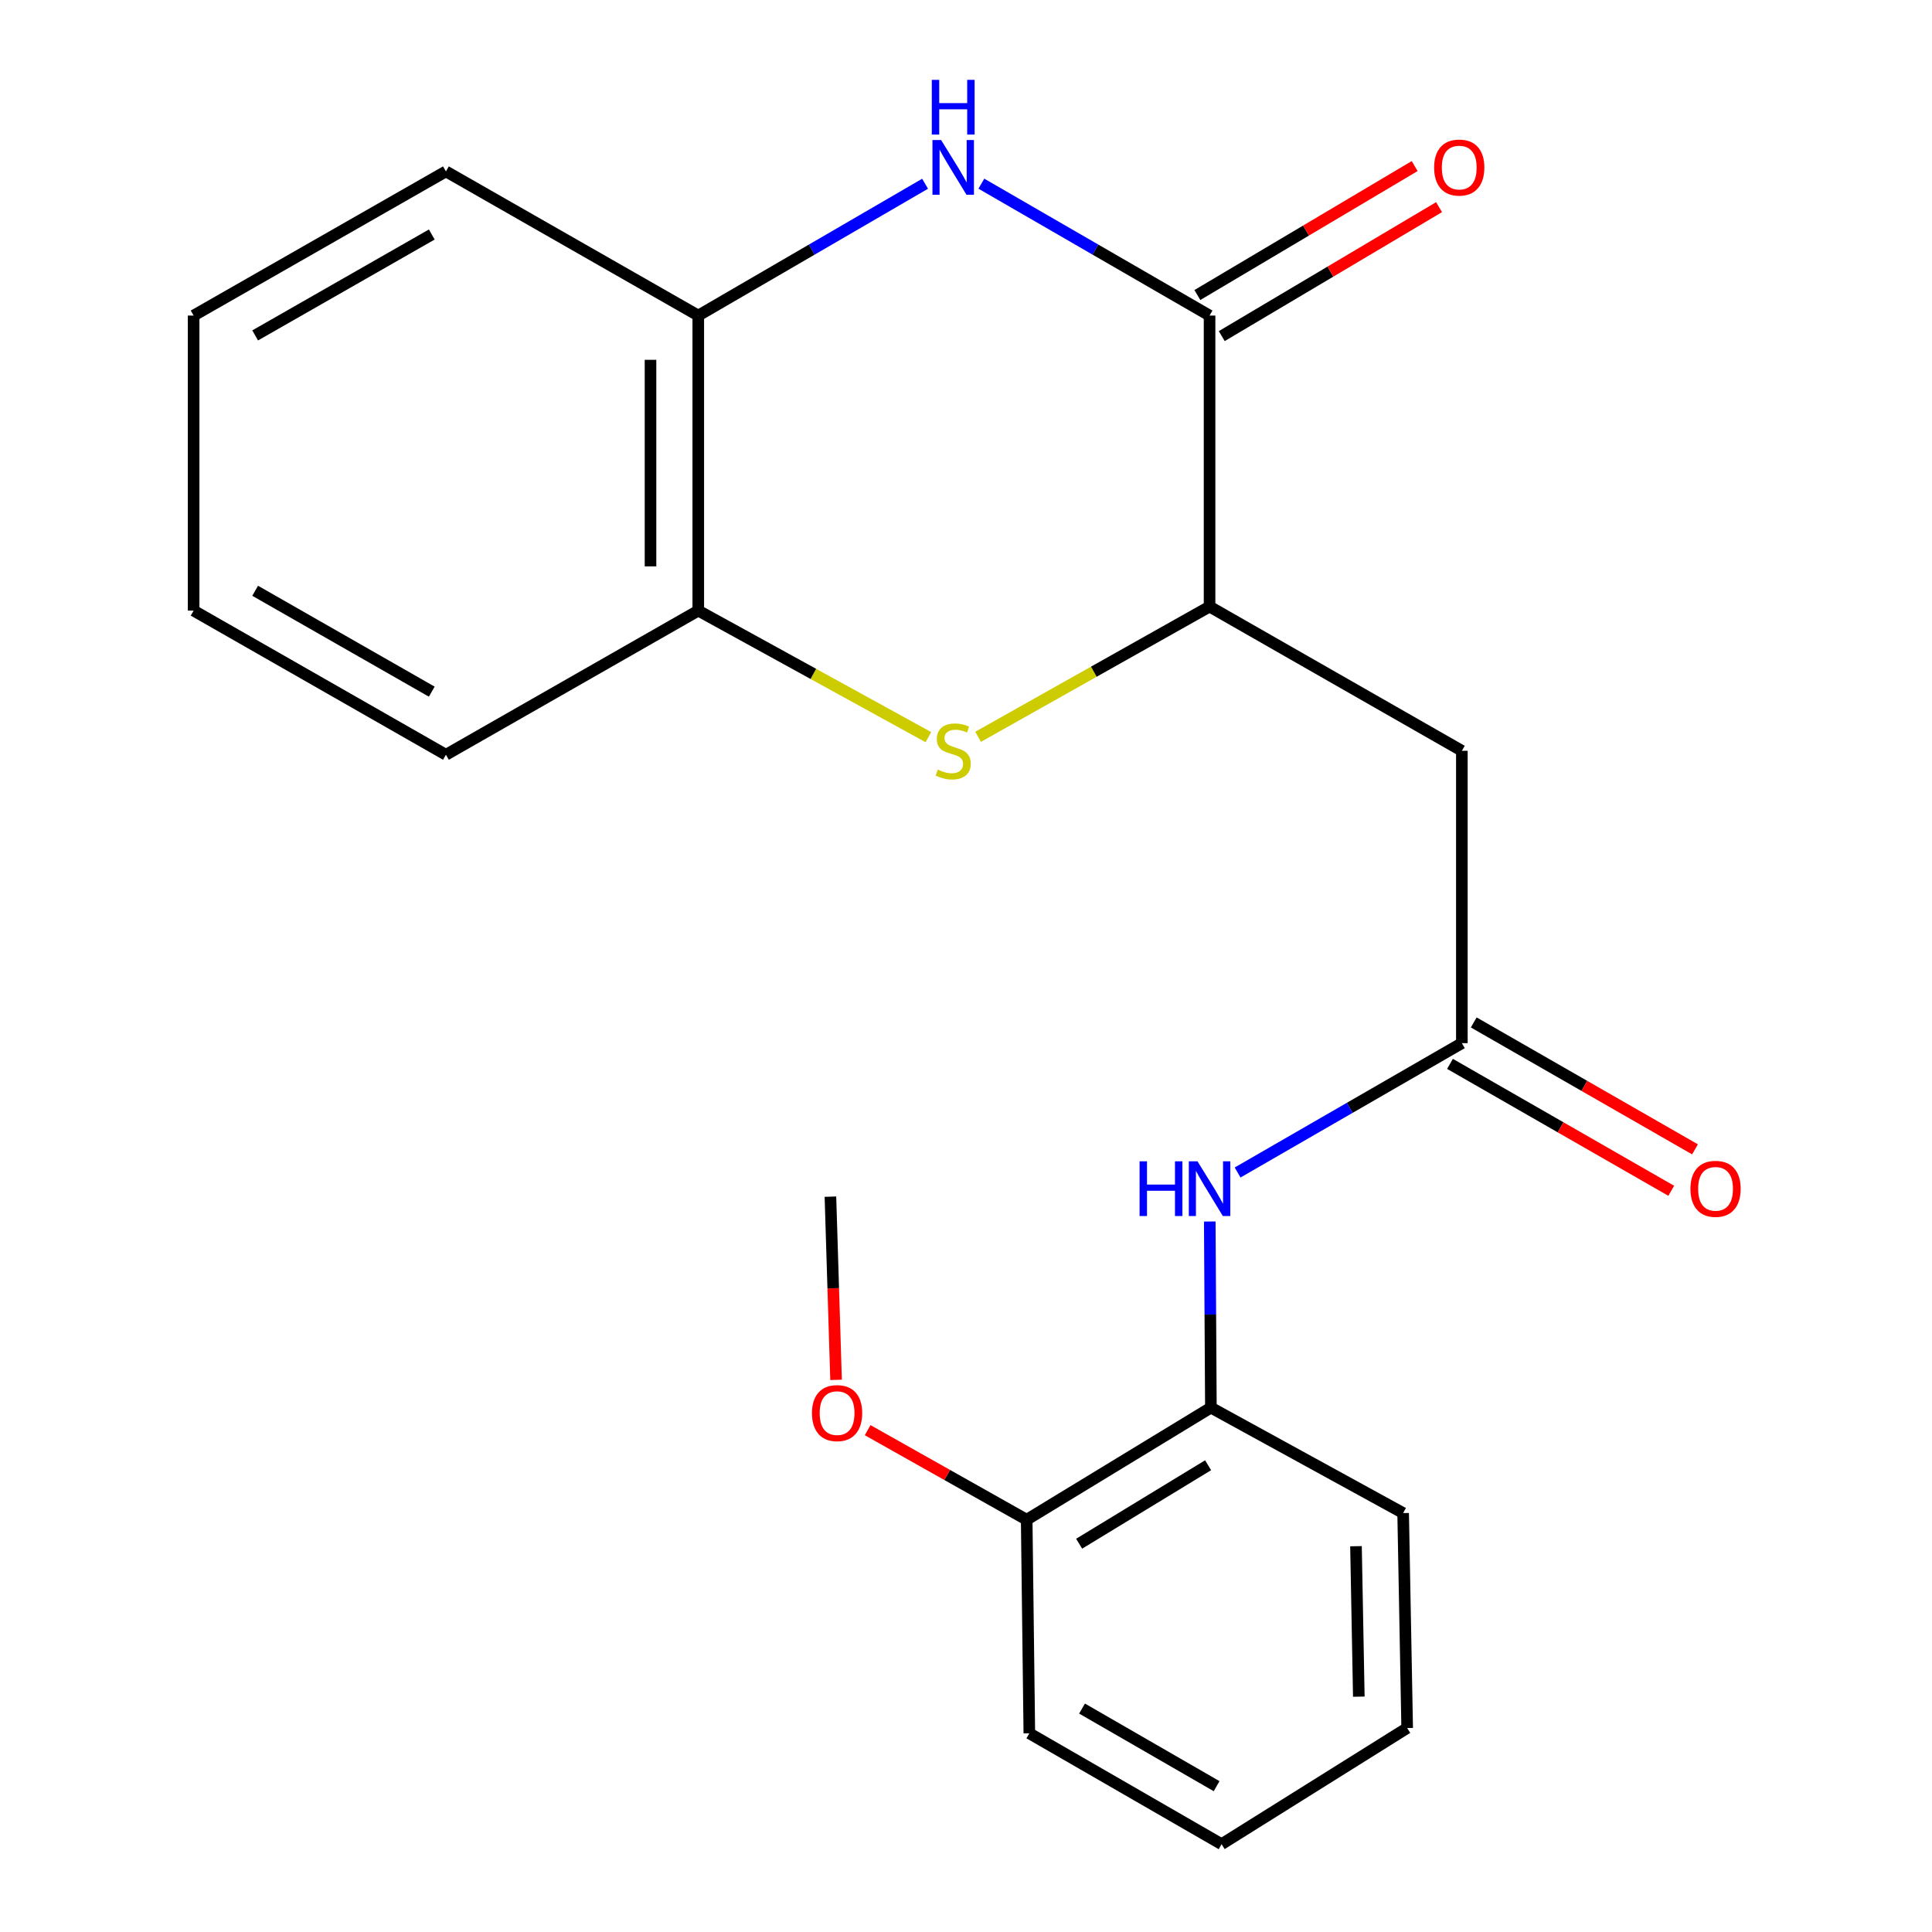 <?xml version='1.0' encoding='iso-8859-1'?>
<svg version='1.1' baseProfile='full'
              xmlns='http://www.w3.org/2000/svg'
                      xmlns:rdkit='http://www.rdkit.org/xml'
                      xmlns:xlink='http://www.w3.org/1999/xlink'
                  xml:space='preserve'
width='1000px' height='1000px' viewBox='0 0 1000 1000'>
<!-- END OF HEADER -->
<rect style='opacity:1.0;fill:#FFFFFF;stroke:none' width='1000' height='1000' x='0' y='0'> </rect>
<path class='bond-0' d='M 507.949,95.066 L 567.009,129.202' style='fill:none;fill-rule:evenodd;stroke:#0000FF;stroke-width:6px;stroke-linecap:butt;stroke-linejoin:miter;stroke-opacity:1' />
<path class='bond-0' d='M 567.009,129.202 L 626.069,163.339' style='fill:none;fill-rule:evenodd;stroke:#000000;stroke-width:6px;stroke-linecap:butt;stroke-linejoin:miter;stroke-opacity:1' />
<path class='bond-5' d='M 478.822,95.104 L 420.124,129.221' style='fill:none;fill-rule:evenodd;stroke:#0000FF;stroke-width:6px;stroke-linecap:butt;stroke-linejoin:miter;stroke-opacity:1' />
<path class='bond-5' d='M 420.124,129.221 L 361.427,163.339' style='fill:none;fill-rule:evenodd;stroke:#000000;stroke-width:6px;stroke-linecap:butt;stroke-linejoin:miter;stroke-opacity:1' />
<path class='bond-2' d='M 626.069,163.339 L 626.069,313.968' style='fill:none;fill-rule:evenodd;stroke:#000000;stroke-width:6px;stroke-linecap:butt;stroke-linejoin:miter;stroke-opacity:1' />
<path class='bond-9' d='M 632.378,173.969 L 688.615,140.594' style='fill:none;fill-rule:evenodd;stroke:#000000;stroke-width:6px;stroke-linecap:butt;stroke-linejoin:miter;stroke-opacity:1' />
<path class='bond-9' d='M 688.615,140.594 L 744.852,107.219' style='fill:none;fill-rule:evenodd;stroke:#FF0000;stroke-width:6px;stroke-linecap:butt;stroke-linejoin:miter;stroke-opacity:1' />
<path class='bond-9' d='M 619.76,152.708 L 675.997,119.333' style='fill:none;fill-rule:evenodd;stroke:#000000;stroke-width:6px;stroke-linecap:butt;stroke-linejoin:miter;stroke-opacity:1' />
<path class='bond-9' d='M 675.997,119.333 L 732.234,85.958' style='fill:none;fill-rule:evenodd;stroke:#FF0000;stroke-width:6px;stroke-linecap:butt;stroke-linejoin:miter;stroke-opacity:1' />
<path class='bond-1' d='M 480.533,381.553 L 420.98,348.805' style='fill:none;fill-rule:evenodd;stroke:#CCCC00;stroke-width:6px;stroke-linecap:butt;stroke-linejoin:miter;stroke-opacity:1' />
<path class='bond-1' d='M 420.98,348.805 L 361.427,316.056' style='fill:none;fill-rule:evenodd;stroke:#000000;stroke-width:6px;stroke-linecap:butt;stroke-linejoin:miter;stroke-opacity:1' />
<path class='bond-22' d='M 506.263,381.367 L 566.166,347.668' style='fill:none;fill-rule:evenodd;stroke:#CCCC00;stroke-width:6px;stroke-linecap:butt;stroke-linejoin:miter;stroke-opacity:1' />
<path class='bond-22' d='M 566.166,347.668 L 626.069,313.968' style='fill:none;fill-rule:evenodd;stroke:#000000;stroke-width:6px;stroke-linecap:butt;stroke-linejoin:miter;stroke-opacity:1' />
<path class='bond-3' d='M 626.069,313.968 L 756.66,388.617' style='fill:none;fill-rule:evenodd;stroke:#000000;stroke-width:6px;stroke-linecap:butt;stroke-linejoin:miter;stroke-opacity:1' />
<path class='bond-4' d='M 756.66,388.617 L 756.66,539.933' style='fill:none;fill-rule:evenodd;stroke:#000000;stroke-width:6px;stroke-linecap:butt;stroke-linejoin:miter;stroke-opacity:1' />
<path class='bond-7' d='M 756.66,539.933 L 698.619,573.41' style='fill:none;fill-rule:evenodd;stroke:#000000;stroke-width:6px;stroke-linecap:butt;stroke-linejoin:miter;stroke-opacity:1' />
<path class='bond-7' d='M 698.619,573.41 L 640.578,606.886' style='fill:none;fill-rule:evenodd;stroke:#0000FF;stroke-width:6px;stroke-linecap:butt;stroke-linejoin:miter;stroke-opacity:1' />
<path class='bond-10' d='M 750.509,550.656 L 807.769,583.502' style='fill:none;fill-rule:evenodd;stroke:#000000;stroke-width:6px;stroke-linecap:butt;stroke-linejoin:miter;stroke-opacity:1' />
<path class='bond-10' d='M 807.769,583.502 L 865.029,616.349' style='fill:none;fill-rule:evenodd;stroke:#FF0000;stroke-width:6px;stroke-linecap:butt;stroke-linejoin:miter;stroke-opacity:1' />
<path class='bond-10' d='M 762.81,529.211 L 820.071,562.057' style='fill:none;fill-rule:evenodd;stroke:#000000;stroke-width:6px;stroke-linecap:butt;stroke-linejoin:miter;stroke-opacity:1' />
<path class='bond-10' d='M 820.071,562.057 L 877.331,594.904' style='fill:none;fill-rule:evenodd;stroke:#FF0000;stroke-width:6px;stroke-linecap:butt;stroke-linejoin:miter;stroke-opacity:1' />
<path class='bond-6' d='M 361.427,163.339 L 361.427,316.056' style='fill:none;fill-rule:evenodd;stroke:#000000;stroke-width:6px;stroke-linecap:butt;stroke-linejoin:miter;stroke-opacity:1' />
<path class='bond-6' d='M 336.704,186.246 L 336.704,293.148' style='fill:none;fill-rule:evenodd;stroke:#000000;stroke-width:6px;stroke-linecap:butt;stroke-linejoin:miter;stroke-opacity:1' />
<path class='bond-13' d='M 361.427,163.339 L 230.809,88.718' style='fill:none;fill-rule:evenodd;stroke:#000000;stroke-width:6px;stroke-linecap:butt;stroke-linejoin:miter;stroke-opacity:1' />
<path class='bond-14' d='M 361.427,316.056 L 230.809,390.663' style='fill:none;fill-rule:evenodd;stroke:#000000;stroke-width:6px;stroke-linecap:butt;stroke-linejoin:miter;stroke-opacity:1' />
<path class='bond-8' d='M 626.172,632.248 L 626.464,680.414' style='fill:none;fill-rule:evenodd;stroke:#0000FF;stroke-width:6px;stroke-linecap:butt;stroke-linejoin:miter;stroke-opacity:1' />
<path class='bond-8' d='M 626.464,680.414 L 626.756,728.581' style='fill:none;fill-rule:evenodd;stroke:#000000;stroke-width:6px;stroke-linecap:butt;stroke-linejoin:miter;stroke-opacity:1' />
<path class='bond-11' d='M 626.756,728.581 L 531.409,786.61' style='fill:none;fill-rule:evenodd;stroke:#000000;stroke-width:6px;stroke-linecap:butt;stroke-linejoin:miter;stroke-opacity:1' />
<path class='bond-11' d='M 625.307,758.404 L 558.564,799.024' style='fill:none;fill-rule:evenodd;stroke:#000000;stroke-width:6px;stroke-linecap:butt;stroke-linejoin:miter;stroke-opacity:1' />
<path class='bond-15' d='M 626.756,728.581 L 726.264,783.163' style='fill:none;fill-rule:evenodd;stroke:#000000;stroke-width:6px;stroke-linecap:butt;stroke-linejoin:miter;stroke-opacity:1' />
<path class='bond-12' d='M 531.409,786.61 L 490.249,763.429' style='fill:none;fill-rule:evenodd;stroke:#000000;stroke-width:6px;stroke-linecap:butt;stroke-linejoin:miter;stroke-opacity:1' />
<path class='bond-12' d='M 490.249,763.429 L 449.089,740.249' style='fill:none;fill-rule:evenodd;stroke:#FF0000;stroke-width:6px;stroke-linecap:butt;stroke-linejoin:miter;stroke-opacity:1' />
<path class='bond-16' d='M 531.409,786.61 L 532.782,897.161' style='fill:none;fill-rule:evenodd;stroke:#000000;stroke-width:6px;stroke-linecap:butt;stroke-linejoin:miter;stroke-opacity:1' />
<path class='bond-17' d='M 432.747,714.221 L 431.286,666.805' style='fill:none;fill-rule:evenodd;stroke:#FF0000;stroke-width:6px;stroke-linecap:butt;stroke-linejoin:miter;stroke-opacity:1' />
<path class='bond-17' d='M 431.286,666.805 L 429.826,619.389' style='fill:none;fill-rule:evenodd;stroke:#000000;stroke-width:6px;stroke-linecap:butt;stroke-linejoin:miter;stroke-opacity:1' />
<path class='bond-19' d='M 230.809,88.718 L 100.219,163.339' style='fill:none;fill-rule:evenodd;stroke:#000000;stroke-width:6px;stroke-linecap:butt;stroke-linejoin:miter;stroke-opacity:1' />
<path class='bond-19' d='M 223.486,121.376 L 132.073,173.611' style='fill:none;fill-rule:evenodd;stroke:#000000;stroke-width:6px;stroke-linecap:butt;stroke-linejoin:miter;stroke-opacity:1' />
<path class='bond-23' d='M 230.809,390.663 L 100.219,316.056' style='fill:none;fill-rule:evenodd;stroke:#000000;stroke-width:6px;stroke-linecap:butt;stroke-linejoin:miter;stroke-opacity:1' />
<path class='bond-23' d='M 223.484,358.006 L 132.071,305.781' style='fill:none;fill-rule:evenodd;stroke:#000000;stroke-width:6px;stroke-linecap:butt;stroke-linejoin:miter;stroke-opacity:1' />
<path class='bond-20' d='M 726.264,783.163 L 728.352,894.415' style='fill:none;fill-rule:evenodd;stroke:#000000;stroke-width:6px;stroke-linecap:butt;stroke-linejoin:miter;stroke-opacity:1' />
<path class='bond-20' d='M 701.859,800.314 L 703.321,878.191' style='fill:none;fill-rule:evenodd;stroke:#000000;stroke-width:6px;stroke-linecap:butt;stroke-linejoin:miter;stroke-opacity:1' />
<path class='bond-24' d='M 532.782,897.161 L 632.291,954.545' style='fill:none;fill-rule:evenodd;stroke:#000000;stroke-width:6px;stroke-linecap:butt;stroke-linejoin:miter;stroke-opacity:1' />
<path class='bond-24' d='M 560.059,884.352 L 629.715,924.521' style='fill:none;fill-rule:evenodd;stroke:#000000;stroke-width:6px;stroke-linecap:butt;stroke-linejoin:miter;stroke-opacity:1' />
<path class='bond-18' d='M 100.219,316.056 L 100.219,163.339' style='fill:none;fill-rule:evenodd;stroke:#000000;stroke-width:6px;stroke-linecap:butt;stroke-linejoin:miter;stroke-opacity:1' />
<path class='bond-21' d='M 728.352,894.415 L 632.291,954.545' style='fill:none;fill-rule:evenodd;stroke:#000000;stroke-width:6px;stroke-linecap:butt;stroke-linejoin:miter;stroke-opacity:1' />
<path  class='atom-0' d='M 487.117 72.484
L 496.397 87.484
Q 497.317 88.964, 498.797 91.644
Q 500.277 94.324, 500.357 94.484
L 500.357 72.484
L 504.117 72.484
L 504.117 100.804
L 500.237 100.804
L 490.277 84.404
Q 489.117 82.484, 487.877 80.284
Q 486.677 78.084, 486.317 77.404
L 486.317 100.804
L 482.637 100.804
L 482.637 72.484
L 487.117 72.484
' fill='#0000FF'/>
<path  class='atom-0' d='M 482.297 41.332
L 486.137 41.332
L 486.137 53.372
L 500.617 53.372
L 500.617 41.332
L 504.457 41.332
L 504.457 69.652
L 500.617 69.652
L 500.617 56.572
L 486.137 56.572
L 486.137 69.652
L 482.297 69.652
L 482.297 41.332
' fill='#0000FF'/>
<path  class='atom-2' d='M 485.377 398.337
Q 485.697 398.457, 487.017 399.017
Q 488.337 399.577, 489.777 399.937
Q 491.257 400.257, 492.697 400.257
Q 495.377 400.257, 496.937 398.977
Q 498.497 397.657, 498.497 395.377
Q 498.497 393.817, 497.697 392.857
Q 496.937 391.897, 495.737 391.377
Q 494.537 390.857, 492.537 390.257
Q 490.017 389.497, 488.497 388.777
Q 487.017 388.057, 485.937 386.537
Q 484.897 385.017, 484.897 382.457
Q 484.897 378.897, 487.297 376.697
Q 489.737 374.497, 494.537 374.497
Q 497.817 374.497, 501.537 376.057
L 500.617 379.137
Q 497.217 377.737, 494.657 377.737
Q 491.897 377.737, 490.377 378.897
Q 488.857 380.017, 488.897 381.977
Q 488.897 383.497, 489.657 384.417
Q 490.457 385.337, 491.577 385.857
Q 492.737 386.377, 494.657 386.977
Q 497.217 387.777, 498.737 388.577
Q 500.257 389.377, 501.337 391.017
Q 502.457 392.617, 502.457 395.377
Q 502.457 399.297, 499.817 401.417
Q 497.217 403.497, 492.857 403.497
Q 490.337 403.497, 488.417 402.937
Q 486.537 402.417, 484.297 401.497
L 485.377 398.337
' fill='#CCCC00'/>
<path  class='atom-8' d='M 589.849 601.095
L 593.689 601.095
L 593.689 613.135
L 608.169 613.135
L 608.169 601.095
L 612.009 601.095
L 612.009 629.415
L 608.169 629.415
L 608.169 616.335
L 593.689 616.335
L 593.689 629.415
L 589.849 629.415
L 589.849 601.095
' fill='#0000FF'/>
<path  class='atom-8' d='M 619.809 601.095
L 629.089 616.095
Q 630.009 617.575, 631.489 620.255
Q 632.969 622.935, 633.049 623.095
L 633.049 601.095
L 636.809 601.095
L 636.809 629.415
L 632.929 629.415
L 622.969 613.015
Q 621.809 611.095, 620.569 608.895
Q 619.369 606.695, 619.009 606.015
L 619.009 629.415
L 615.329 629.415
L 615.329 601.095
L 619.809 601.095
' fill='#0000FF'/>
<path  class='atom-10' d='M 742.3 86.724
Q 742.3 79.924, 745.66 76.124
Q 749.02 72.324, 755.3 72.324
Q 761.58 72.324, 764.94 76.124
Q 768.3 79.924, 768.3 86.724
Q 768.3 93.604, 764.9 97.524
Q 761.5 101.404, 755.3 101.404
Q 749.06 101.404, 745.66 97.524
Q 742.3 93.644, 742.3 86.724
M 755.3 98.204
Q 759.62 98.204, 761.94 95.324
Q 764.3 92.404, 764.3 86.724
Q 764.3 81.164, 761.94 78.364
Q 759.62 75.524, 755.3 75.524
Q 750.98 75.524, 748.62 78.324
Q 746.3 81.124, 746.3 86.724
Q 746.3 92.444, 748.62 95.324
Q 750.98 98.204, 755.3 98.204
' fill='#FF0000'/>
<path  class='atom-11' d='M 874.964 615.335
Q 874.964 608.535, 878.324 604.735
Q 881.684 600.935, 887.964 600.935
Q 894.244 600.935, 897.604 604.735
Q 900.964 608.535, 900.964 615.335
Q 900.964 622.215, 897.564 626.135
Q 894.164 630.015, 887.964 630.015
Q 881.724 630.015, 878.324 626.135
Q 874.964 622.255, 874.964 615.335
M 887.964 626.815
Q 892.284 626.815, 894.604 623.935
Q 896.964 621.015, 896.964 615.335
Q 896.964 609.775, 894.604 606.975
Q 892.284 604.135, 887.964 604.135
Q 883.644 604.135, 881.284 606.935
Q 878.964 609.735, 878.964 615.335
Q 878.964 621.055, 881.284 623.935
Q 883.644 626.815, 887.964 626.815
' fill='#FF0000'/>
<path  class='atom-13' d='M 420.274 731.421
Q 420.274 724.621, 423.634 720.821
Q 426.994 717.021, 433.274 717.021
Q 439.554 717.021, 442.914 720.821
Q 446.274 724.621, 446.274 731.421
Q 446.274 738.301, 442.874 742.221
Q 439.474 746.101, 433.274 746.101
Q 427.034 746.101, 423.634 742.221
Q 420.274 738.341, 420.274 731.421
M 433.274 742.901
Q 437.594 742.901, 439.914 740.021
Q 442.274 737.101, 442.274 731.421
Q 442.274 725.861, 439.914 723.061
Q 437.594 720.221, 433.274 720.221
Q 428.954 720.221, 426.594 723.021
Q 424.274 725.821, 424.274 731.421
Q 424.274 737.141, 426.594 740.021
Q 428.954 742.901, 433.274 742.901
' fill='#FF0000'/>
</svg>
